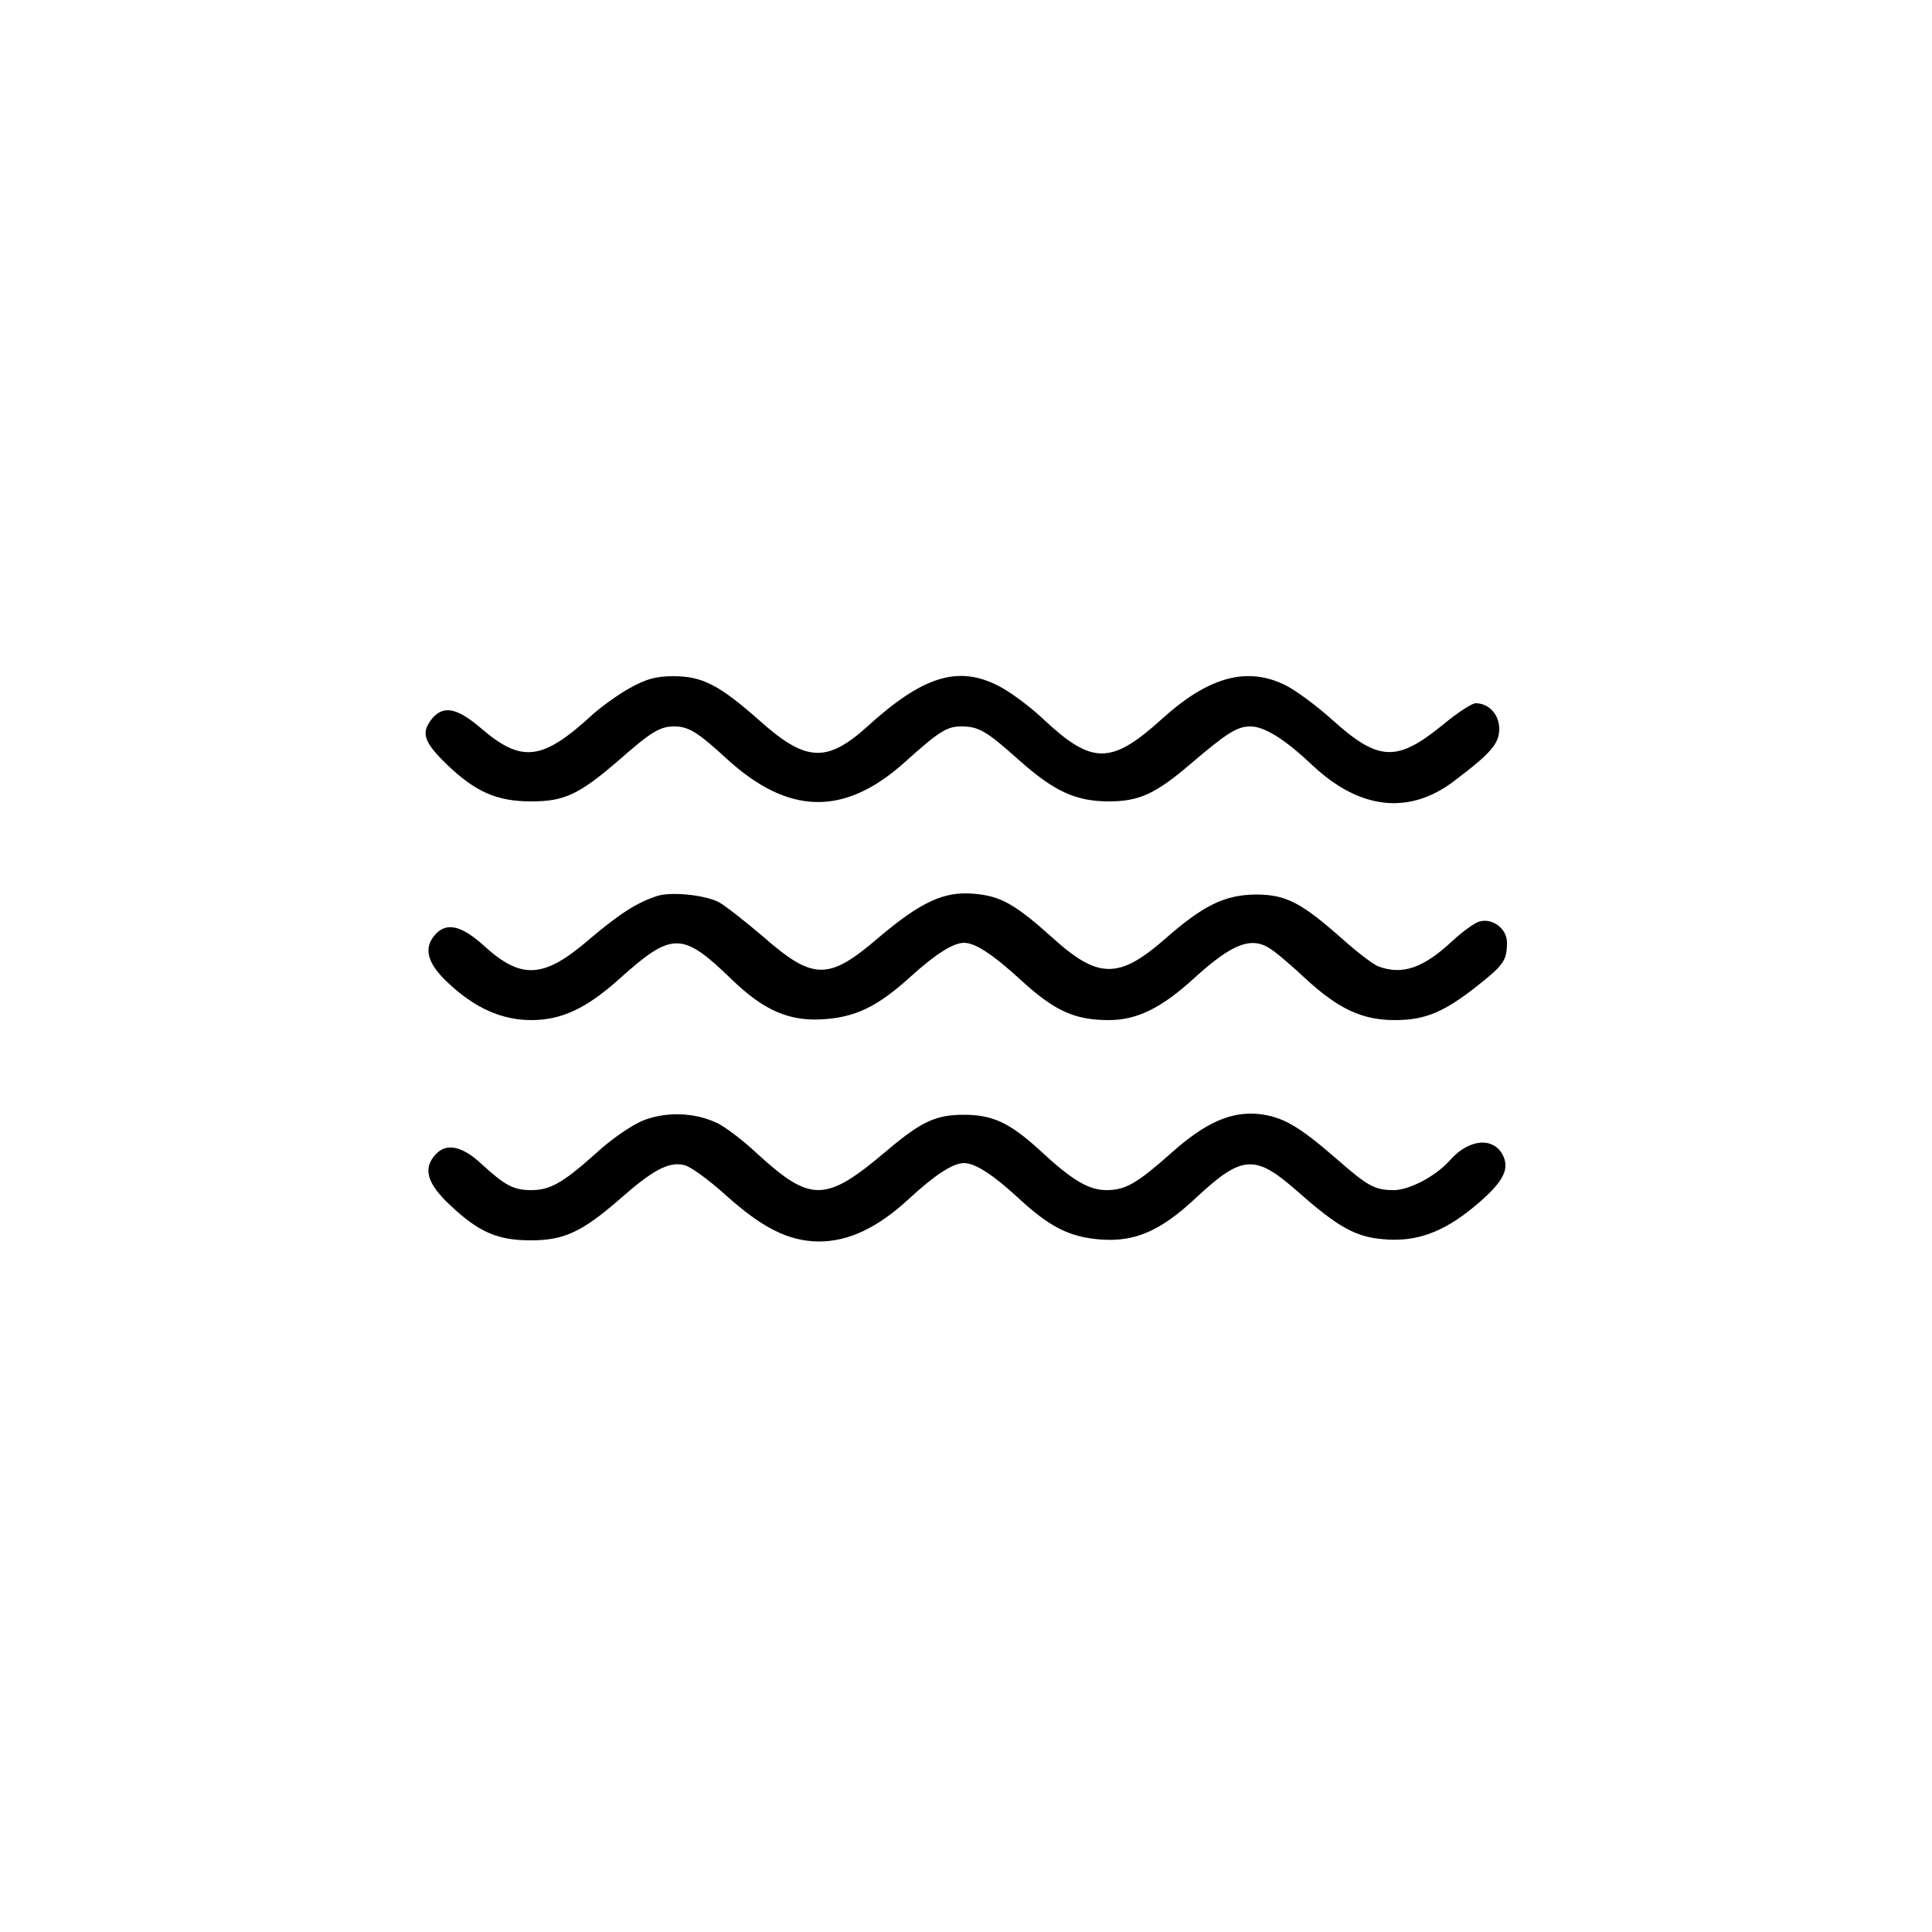 <svg preserveAspectRatio="xMidYMid meet" viewBox="0 0 500 500" height="500pt" width="500pt" xmlns="http://www.w3.org/2000/svg" version="1.0">

<g stroke="none" fill="#000000" transform="translate(0,500) scale(0.1,-0.1)">
<path d="M1631 3220 c-29 -16 -72 -47 -95 -67 -132 -122 -185 -129 -292 -37
-62 53 -97 59 -126 24 -29 -36 -22 -60 38 -118 74 -71 129 -96 219 -96 86 0
124 18 227 107 83 73 106 87 143 87 37 0 61 -15 135 -83 160 -147 305 -150
461 -10 88 79 109 93 146 93 46 0 65 -11 150 -87 91 -81 147 -107 233 -107 78
0 121 20 210 96 96 82 122 98 156 98 36 0 88 -32 160 -100 123 -116 252 -130
369 -40 95 72 115 96 115 134 0 37 -27 66 -61 66 -10 0 -48 -25 -84 -55 -120
-98 -167 -96 -287 12 -40 36 -94 76 -120 89 -99 50 -199 23 -318 -84 -134
-122 -183 -122 -310 -3 -36 34 -89 73 -118 87 -103 52 -194 24 -336 -105 -106
-96 -160 -93 -279 13 -105 93 -149 116 -224 116 -45 0 -70 -7 -112 -30z"></path>
<path d="M1700 2681 c-52 -17 -97 -46 -175 -112 -117 -101 -175 -105 -271 -18
-59 54 -98 63 -127 31 -32 -35 -22 -75 33 -126 69 -65 139 -96 215 -96 78 0
142 30 226 105 139 125 164 125 294 -1 82 -79 147 -107 233 -102 85 5 142 32
227 109 66 60 112 89 140 89 29 0 75 -30 151 -100 85 -77 136 -100 224 -100
73 0 137 32 221 109 99 90 149 109 199 74 14 -9 54 -43 89 -76 85 -78 146
-107 231 -107 79 0 128 21 215 90 67 53 75 65 75 111 0 36 -38 64 -72 54 -13
-4 -44 -27 -69 -50 -76 -71 -130 -89 -192 -66 -13 5 -55 37 -93 71 -106 94
-146 115 -224 115 -80 -1 -135 -27 -235 -115 -119 -104 -173 -104 -291 3 -97
87 -134 108 -203 114 -78 7 -138 -21 -249 -115 -128 -110 -168 -109 -297 4
-47 40 -99 81 -116 90 -37 18 -123 27 -159 15z"></path>
<path d="M1664 2100 c-29 -12 -81 -47 -122 -85 -85 -76 -118 -95 -167 -95 -46
0 -68 12 -127 66 -52 49 -93 57 -121 26 -33 -36 -22 -75 38 -131 73 -69 122
-91 208 -91 86 0 132 21 229 105 87 77 128 99 168 90 16 -3 64 -38 107 -77 96
-86 163 -120 242 -121 77 0 152 35 234 111 66 61 113 92 142 92 29 0 76 -31
140 -90 82 -76 133 -102 216 -108 87 -6 153 23 242 106 123 115 155 116 268
16 101 -89 147 -115 218 -121 85 -8 155 17 236 84 72 60 92 94 76 130 -23 51
-87 47 -136 -7 -37 -43 -107 -80 -148 -80 -49 0 -67 10 -147 80 -99 86 -140
110 -203 117 -72 7 -139 -23 -227 -102 -87 -77 -117 -95 -166 -95 -47 0 -89
25 -175 105 -76 69 -120 90 -194 90 -73 0 -110 -17 -200 -93 -158 -134 -196
-135 -335 -8 -37 35 -85 71 -105 80 -57 27 -131 30 -191 6z"></path>
</g>
</svg>
